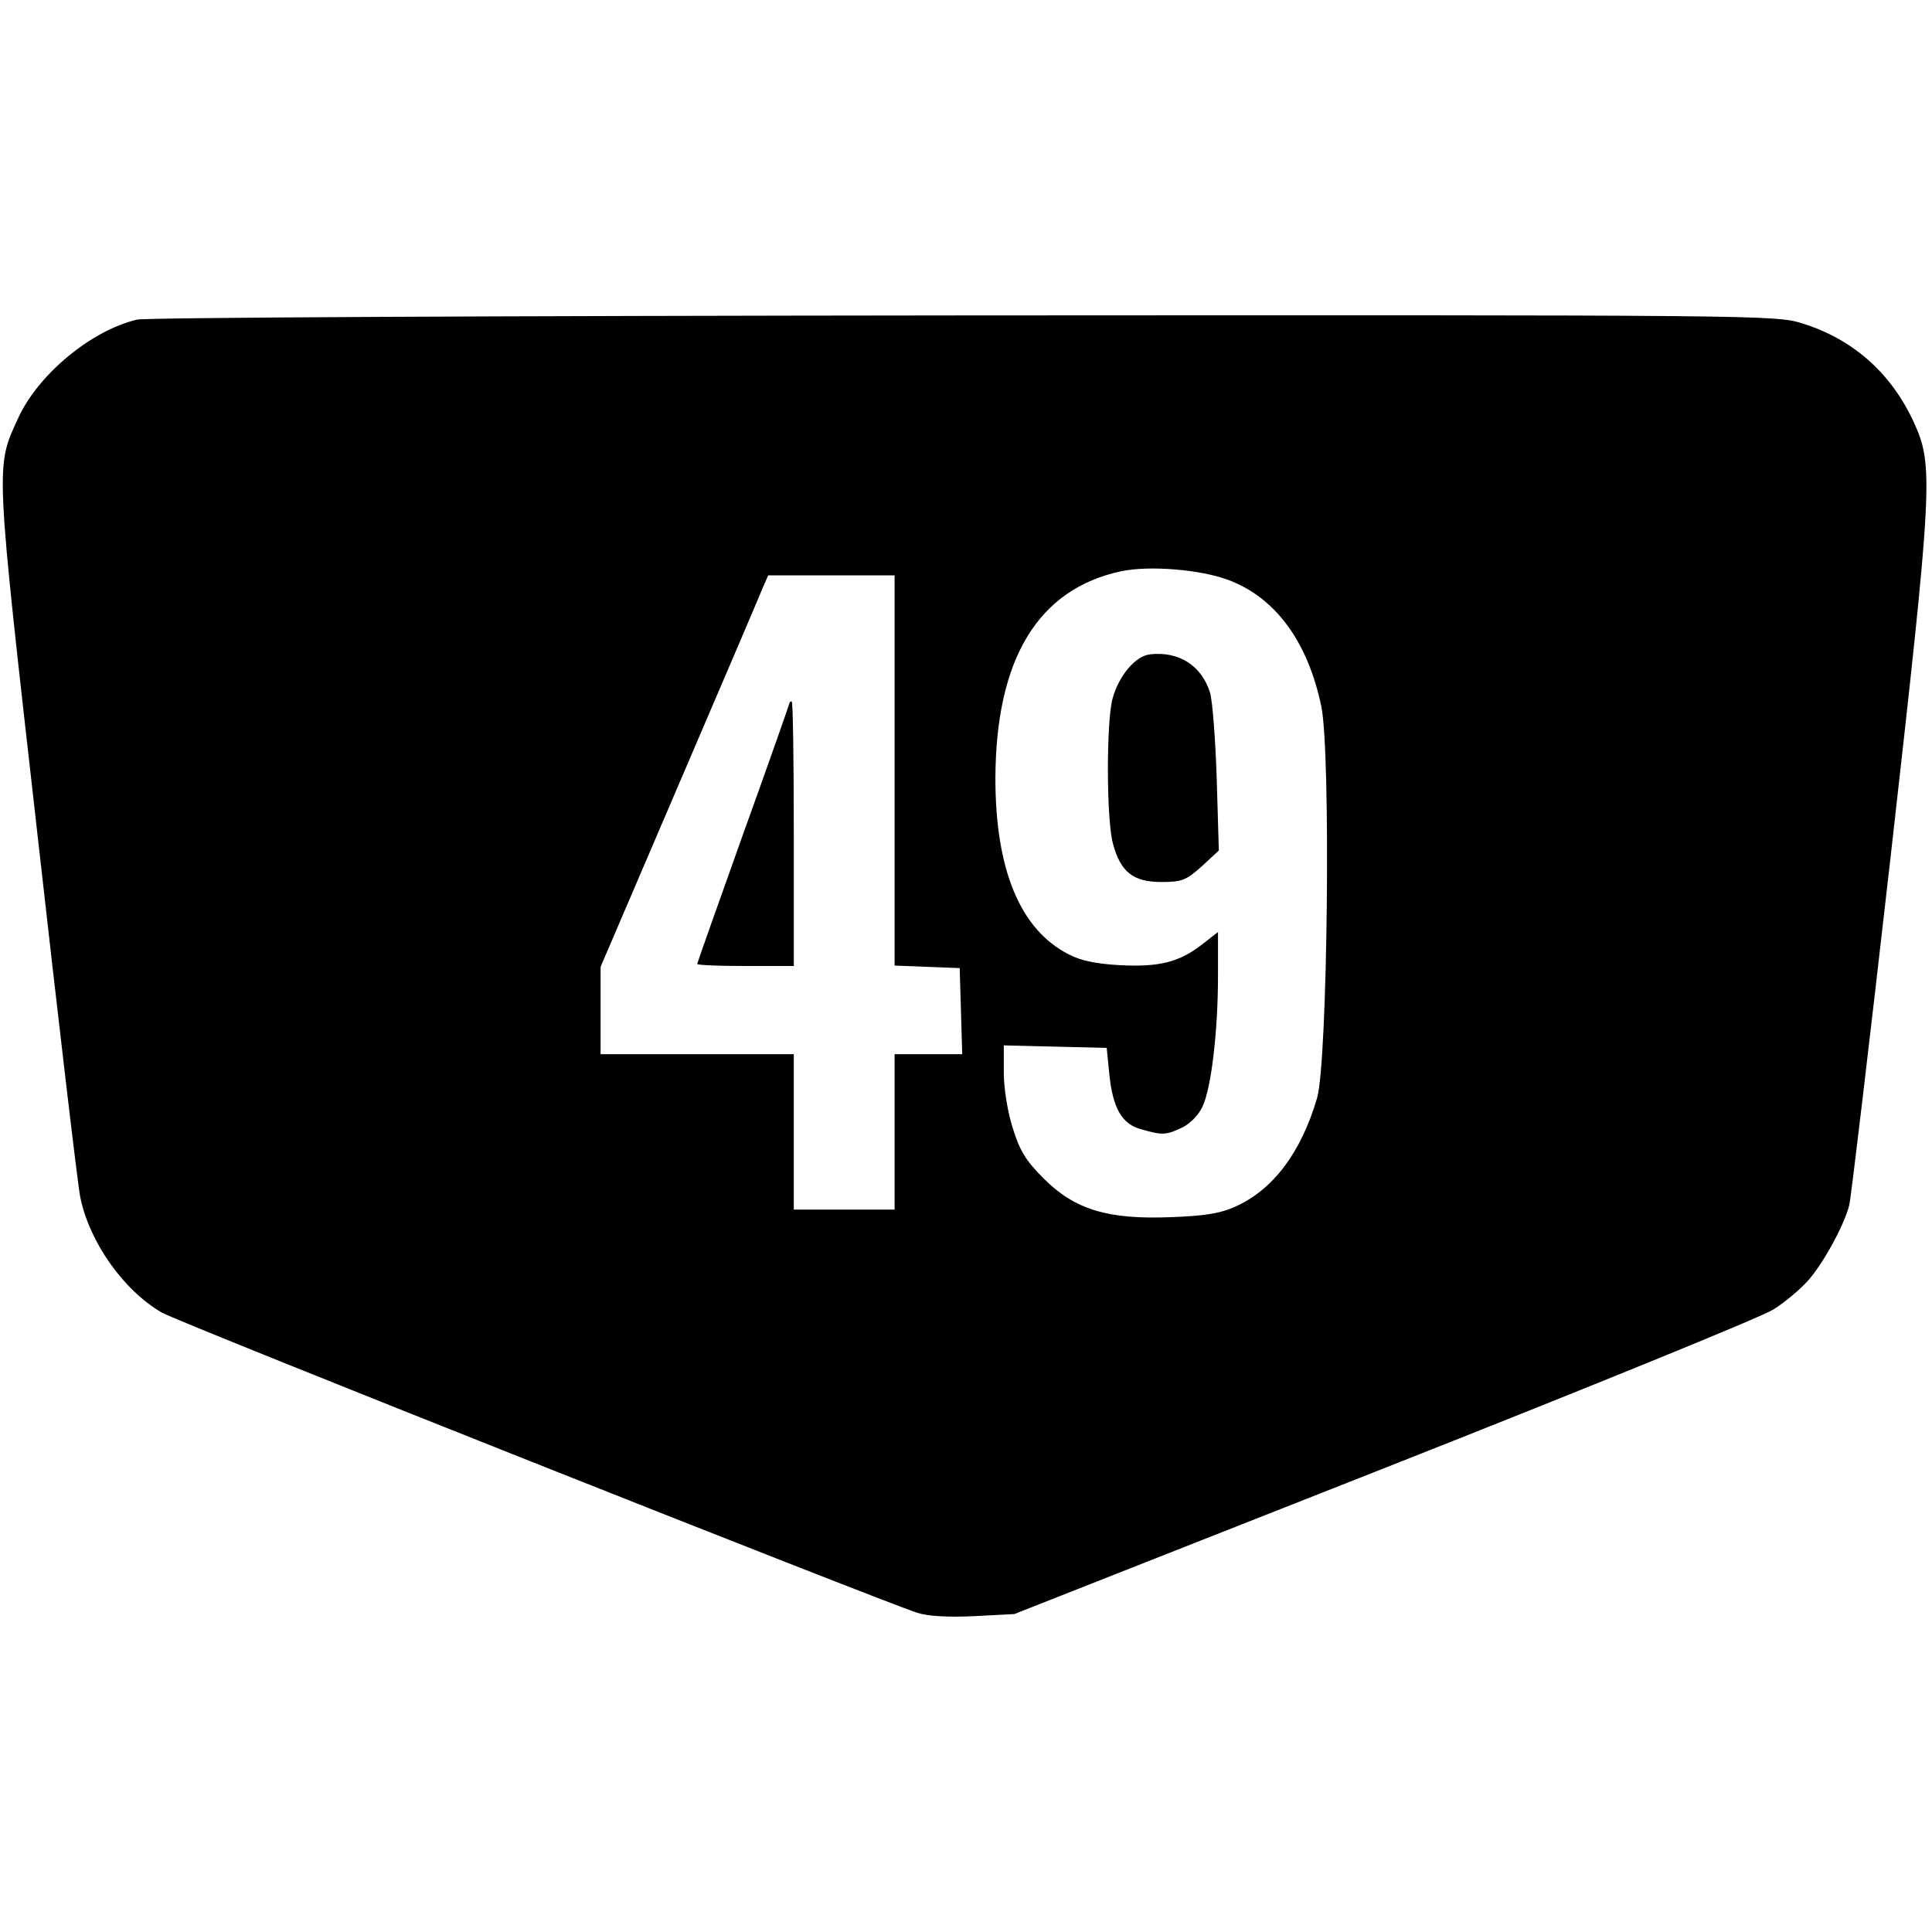 <?xml version="1.0" standalone="no"?>
<!DOCTYPE svg PUBLIC "-//W3C//DTD SVG 20010904//EN"
 "http://www.w3.org/TR/2001/REC-SVG-20010904/DTD/svg10.dtd">
<svg version="1.0" xmlns="http://www.w3.org/2000/svg"
 width="460pt" height="460pt" viewBox="0 0 460 460"
 preserveAspectRatio="xMidYMid meet">
<g transform="translate(0,460) scale(0.1,-0.1)"
fill="#000000" stroke="none">
<path d="M326 3839 c-109 -26 -235 -130 -283 -235 -54 -118 -55 -98 46 -989
50 -445 96 -835 102 -865 22 -108 103 -222 194 -275 36 -22 1707 -685 1799
-715 24 -8 73 -11 135 -8 l96 5 880 347 c484 191 901 361 927 378 26 16 63 47
82 68 37 41 88 135 99 181 4 15 48 386 98 825 101 893 103 935 56 1038 -54
118 -146 199 -266 236 -62 20 -98 20 -1995 19 -1123 -1 -1947 -5 -1970 -10z
m2599 -620 c112 -42 189 -147 221 -301 23 -111 15 -846 -10 -932 -38 -130
-105 -219 -195 -259 -35 -16 -72 -22 -153 -25 -151 -6 -229 18 -303 92 -43 43
-57 66 -74 121 -12 38 -21 94 -21 131 l0 65 123 -3 122 -3 6 -60 c8 -83 30
-122 77 -134 49 -14 58 -14 96 4 19 9 40 30 49 50 21 44 37 179 37 313 l0 103
-37 -29 c-55 -43 -103 -55 -197 -50 -56 3 -94 11 -122 26 -115 59 -174 201
-174 419 1 285 102 451 300 493 67 14 189 4 255 -21z m-795 -454 l0 -464 78
-3 77 -3 3 -102 3 -103 -81 0 -80 0 0 -185 0 -185 -120 0 -120 0 0 185 0 185
-230 0 -230 0 0 104 0 104 186 434 c102 238 192 448 199 466 l14 32 150 0 151
0 0 -465z"/>
<path d="M2738 3042 c-35 -4 -74 -51 -89 -105 -15 -54 -15 -289 1 -346 18 -67
48 -91 115 -91 49 0 59 4 96 37 l41 38 -5 170 c-3 93 -10 186 -16 206 -20 64
-74 99 -143 91z"/>
<path d="M1880 2927 c0 -2 -49 -142 -110 -311 -60 -168 -110 -309 -110 -311 0
-3 52 -5 115 -5 l115 0 0 315 c0 173 -2 315 -5 315 -3 0 -5 -2 -5 -3z"/>
</g>
</svg>
